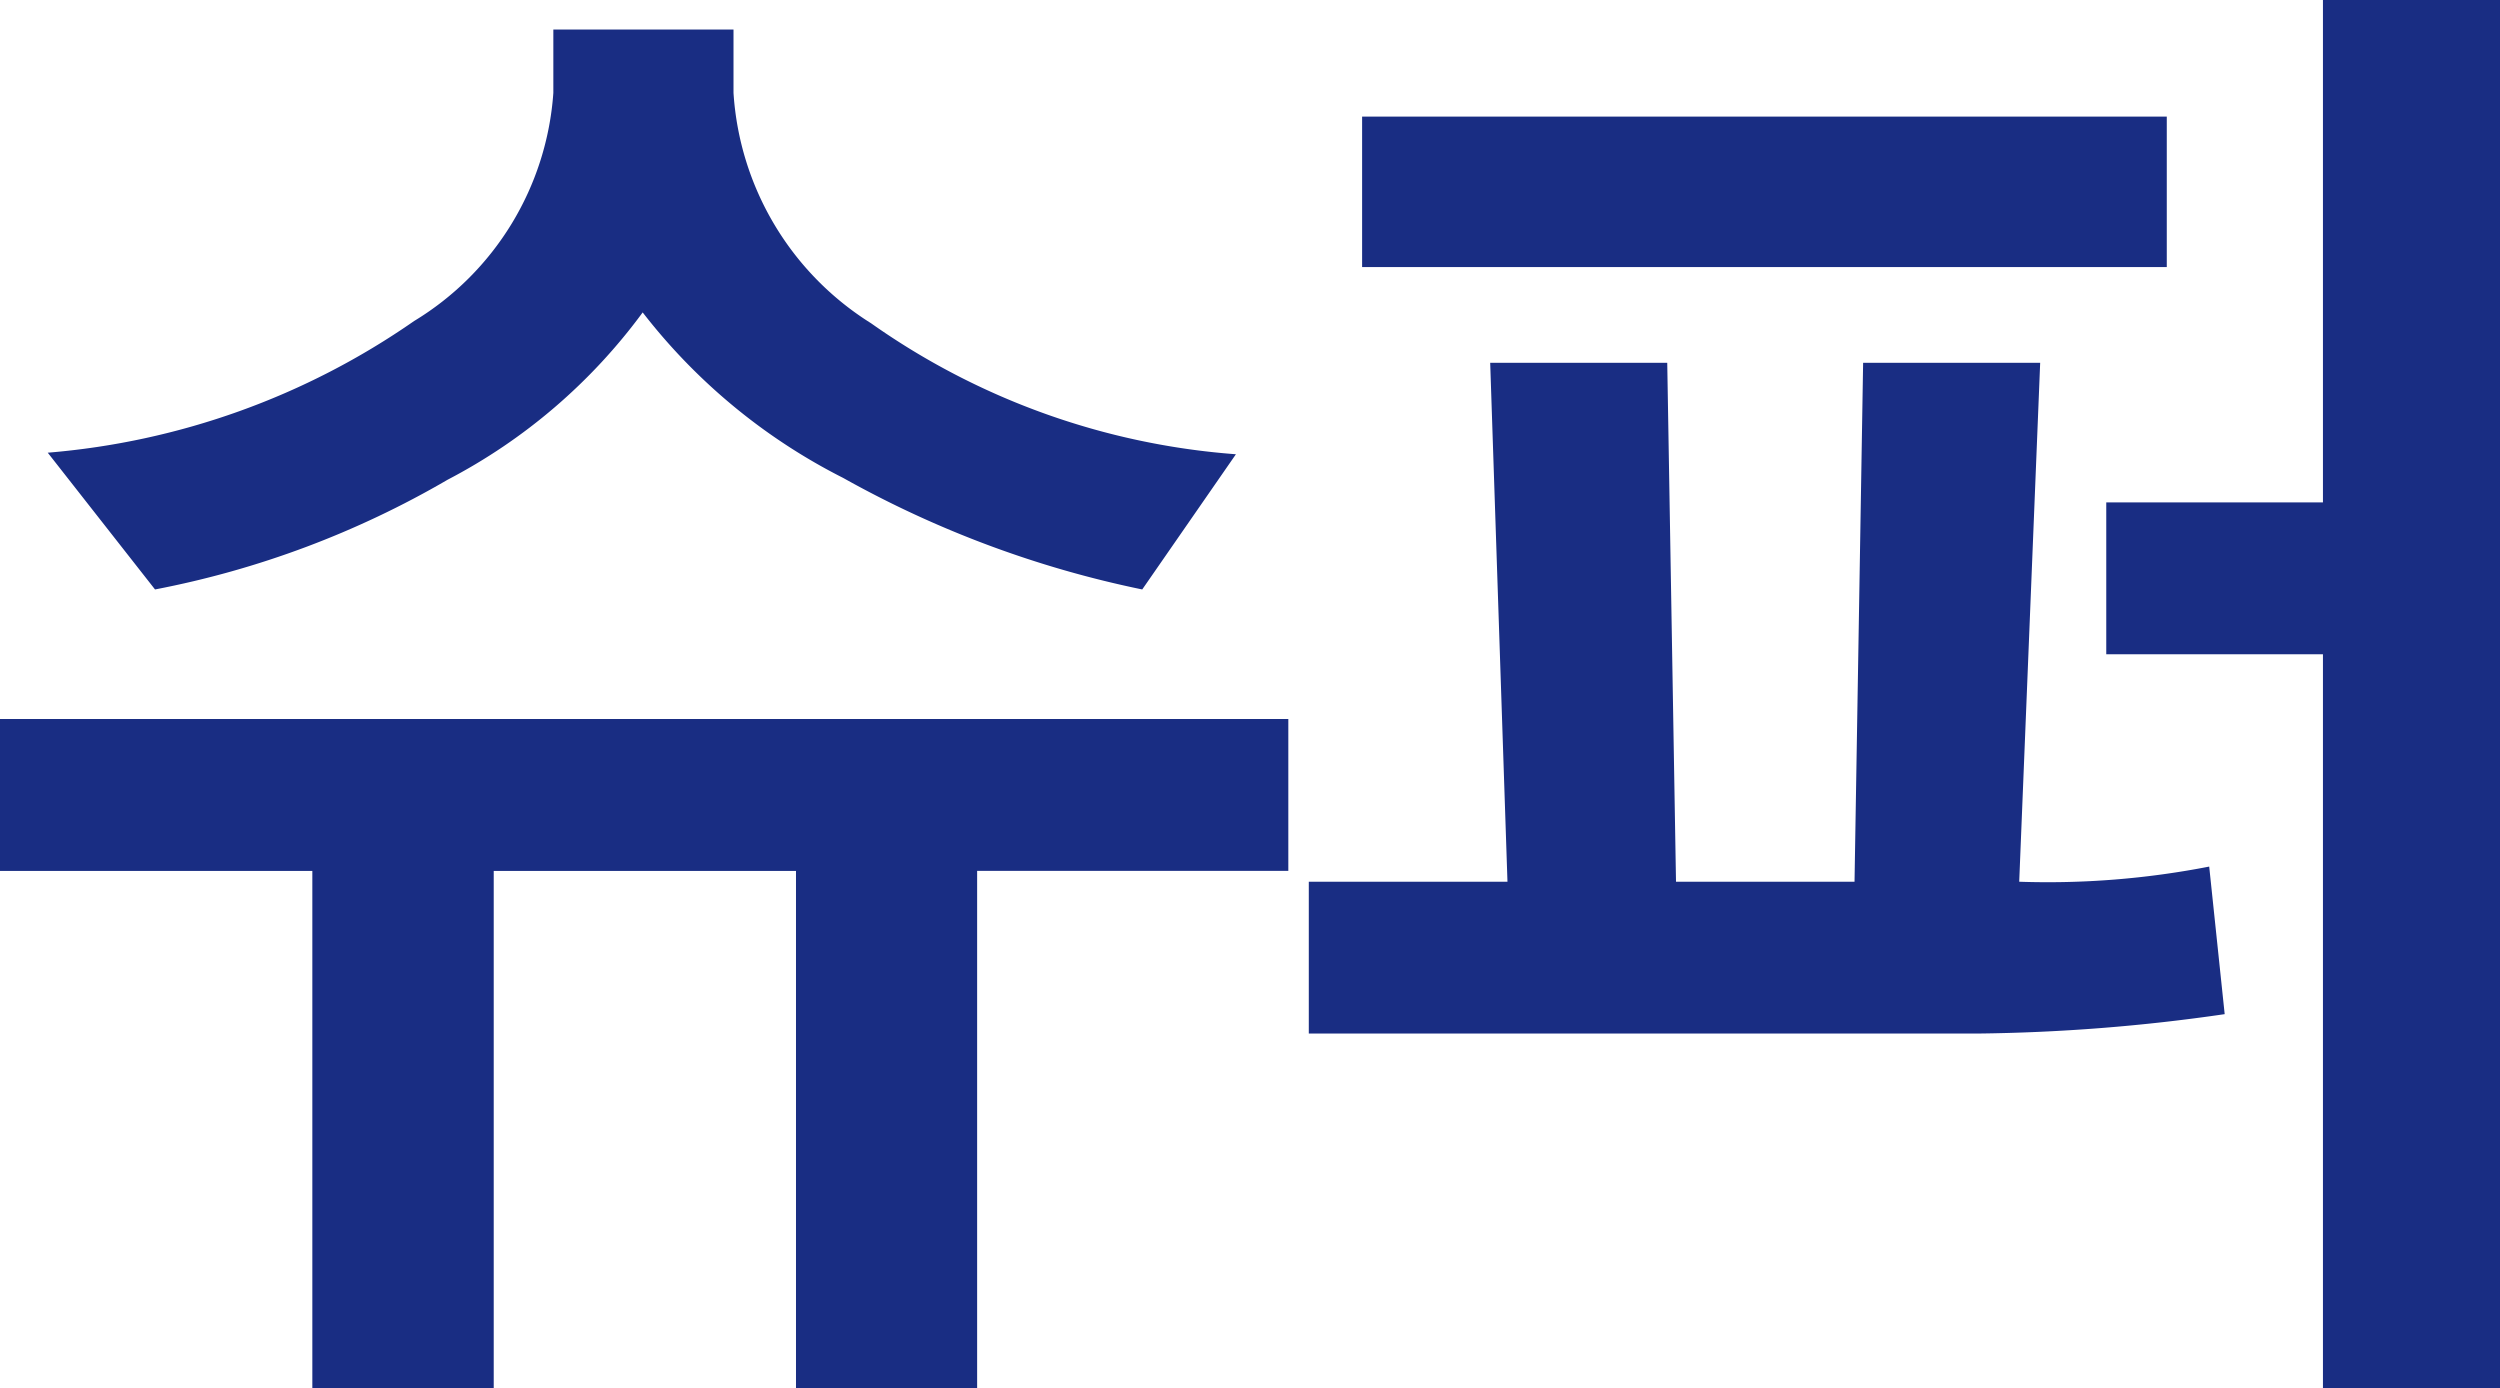 <svg xmlns="http://www.w3.org/2000/svg" width="30.528" height="16.954" viewBox="0 0 30.528 16.954">
  <g id="그룹_1" data-name="그룹 1" transform="translate(-735.134 -276.628)">
    <path id="패스_1" data-name="패스 1" d="M15.082-8.174A12.731,12.731,0,0,1,11.43-9.536a7.208,7.208,0,0,1-2.448-2.021A6.933,6.933,0,0,1,6.6-9.514a11.342,11.342,0,0,1-3.573,1.34l-1.31-1.67a9.144,9.144,0,0,0,4.474-1.608,3.547,3.547,0,0,0,1.7-2.786v-.773h2.2v.773a3.588,3.588,0,0,0,1.679,2.813,8.861,8.861,0,0,0,4.456,1.6ZM4.948,1.582V-4.737H1.134V-6.592H16.866v1.854h-3.8V1.582H10.854V-4.737H7.163V1.582Z" transform="translate(734 292)" fill="#192d83"/>
    <path id="패스_2" data-name="패스 2" d="M13.5,1.582V-7.383H10.854V-9.237H13.5v-6.135h2.162V1.582ZM1.767-12.111v-1.837h9.826v1.837ZM12.3-2.988a22.5,22.5,0,0,1-3.023.237H1.116V-4.605H3.542l-.211-6.337H5.493L5.6-4.605h2.18l.105-6.337h2.162L9.791-4.605a10.276,10.276,0,0,0,2.32-.185Z" transform="translate(750 292)" fill="#192d83"/>
  </g>
</svg>
